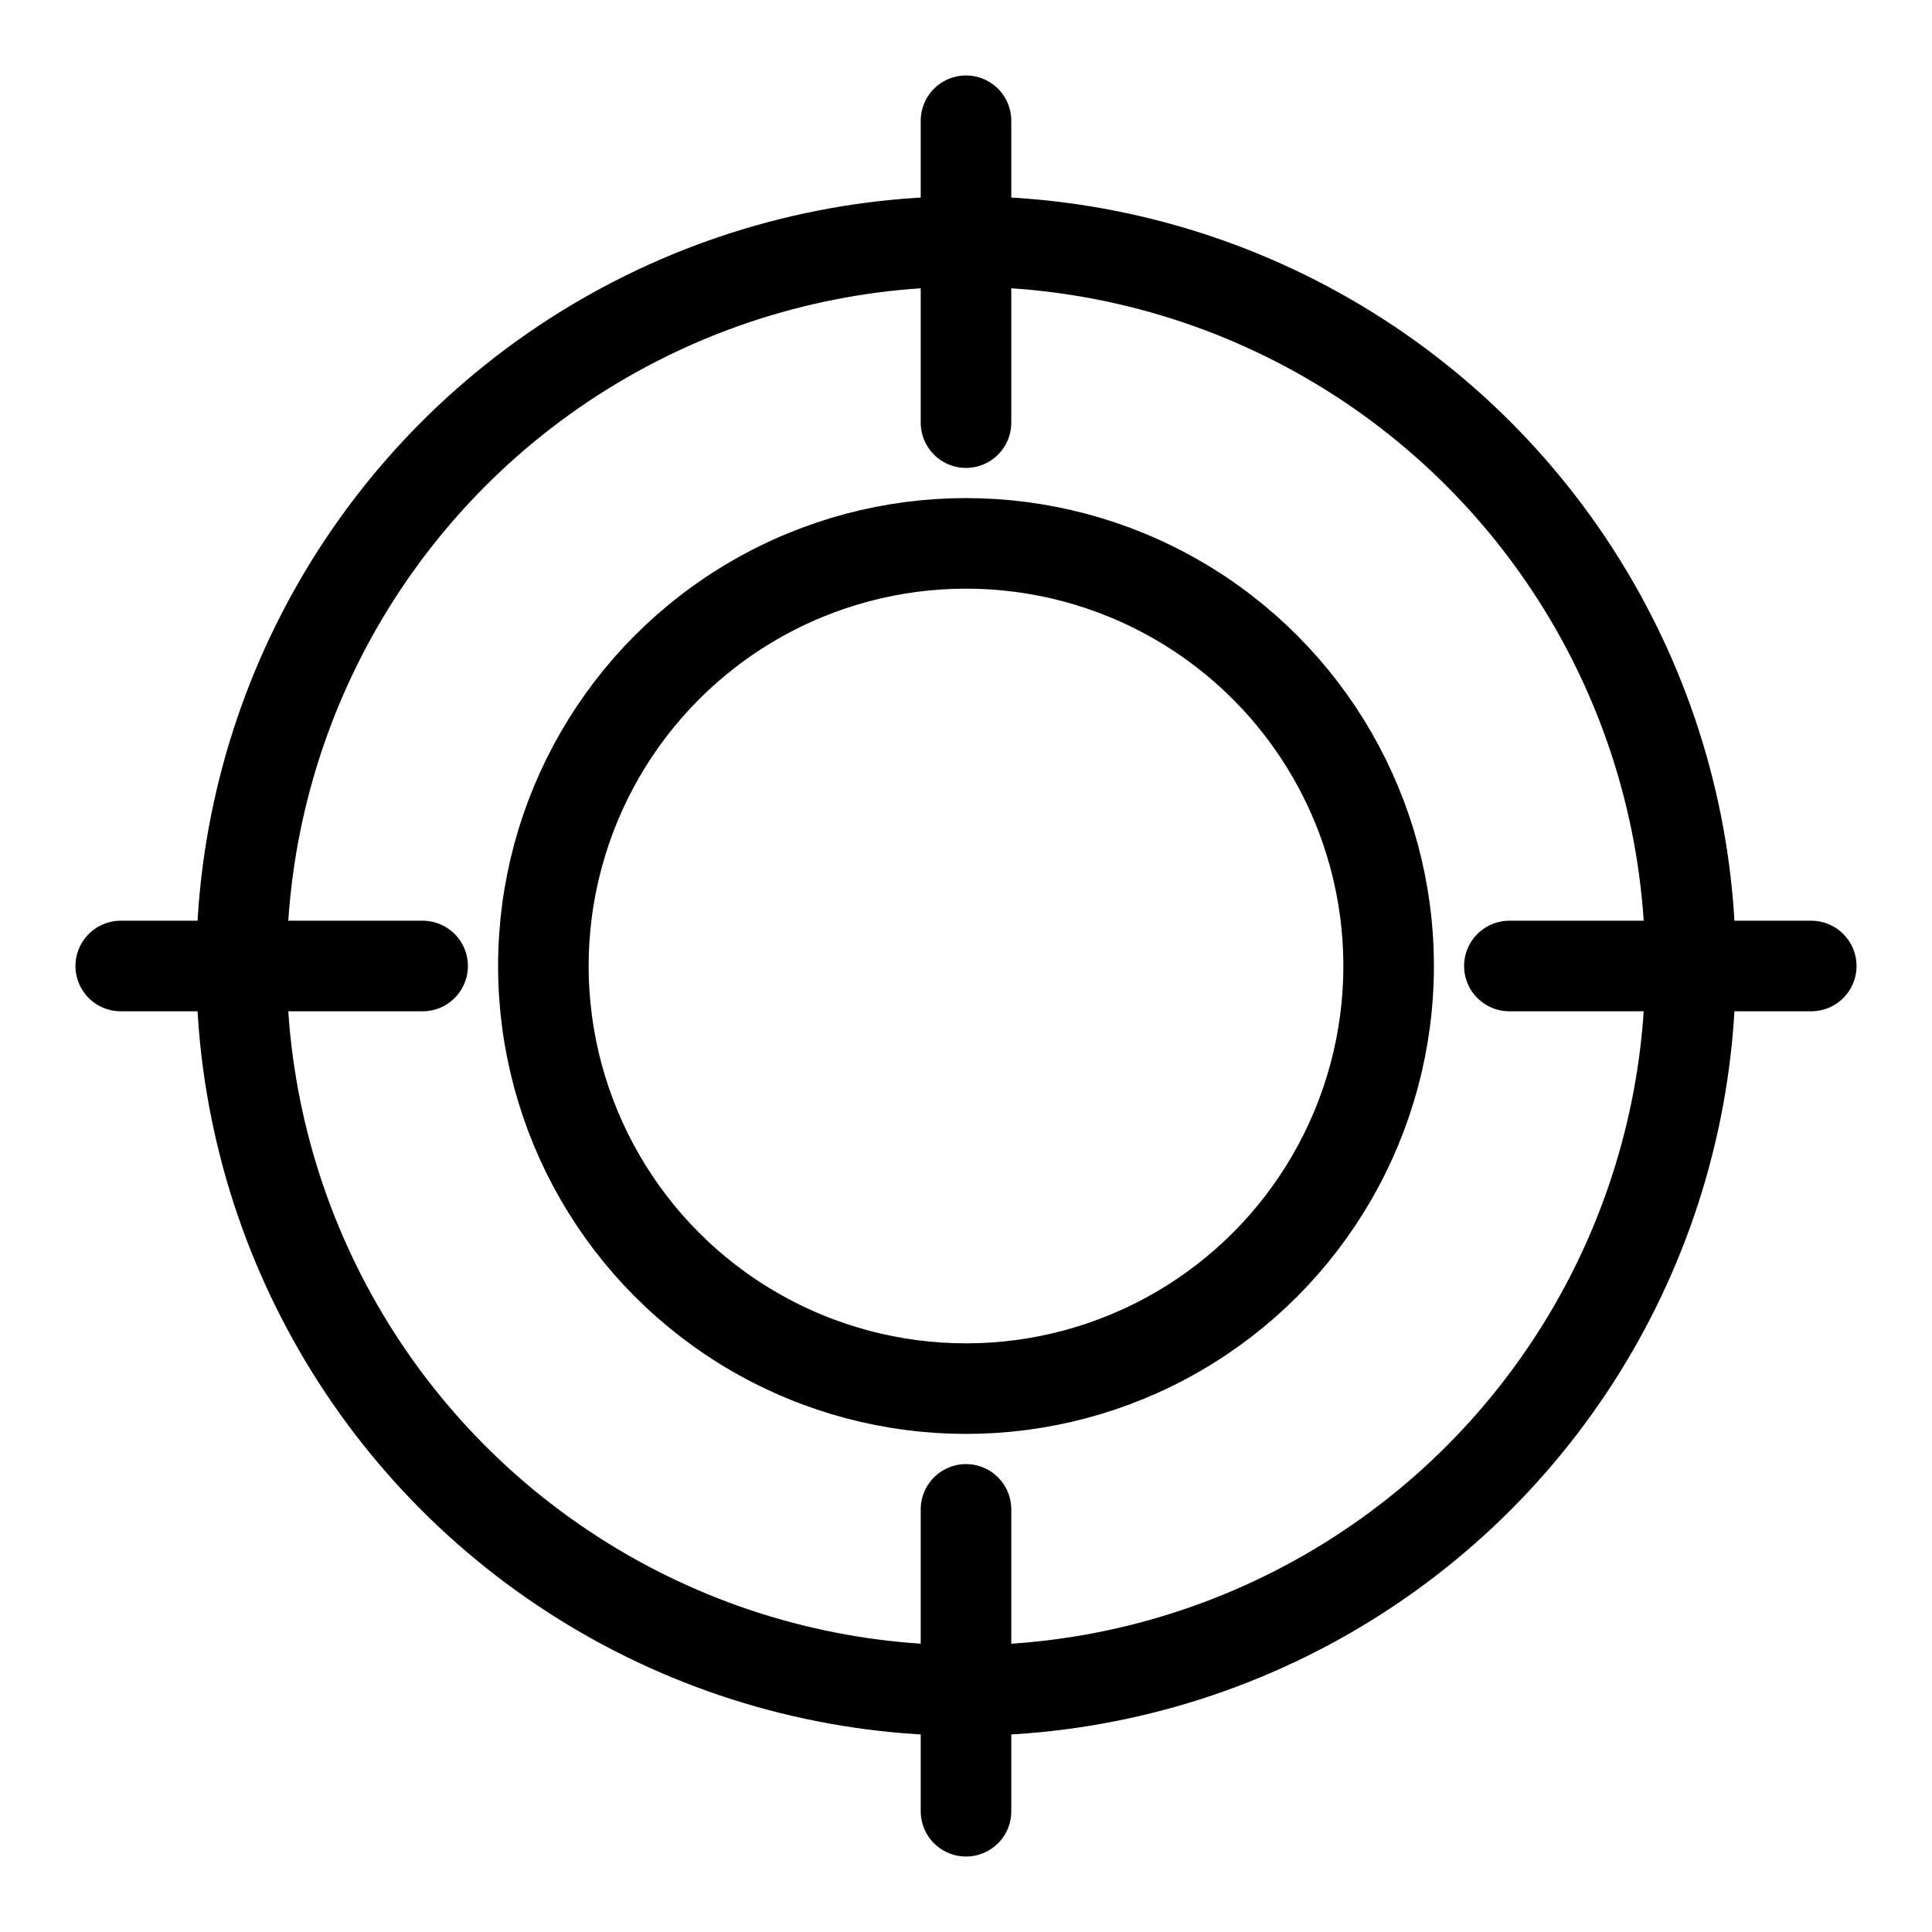 <svg xmlns="http://www.w3.org/2000/svg" width="128" height="128" viewBox="0 0 128 128" fill="none" stroke="black" stroke-width="6" stroke-linecap="round" stroke-linejoin="round">

<circle cx="64" cy="64" r="48"/>
<circle cx="64" cy="64" r="28"/>
<line x1="64" y1="8" x2="64" y2="28"/>
<line x1="64" y1="100" x2="64" y2="120"/>
<line x1="8" y1="64" x2="28" y2="64"/>
<line x1="100" y1="64" x2="120" y2="64"/>
</svg>